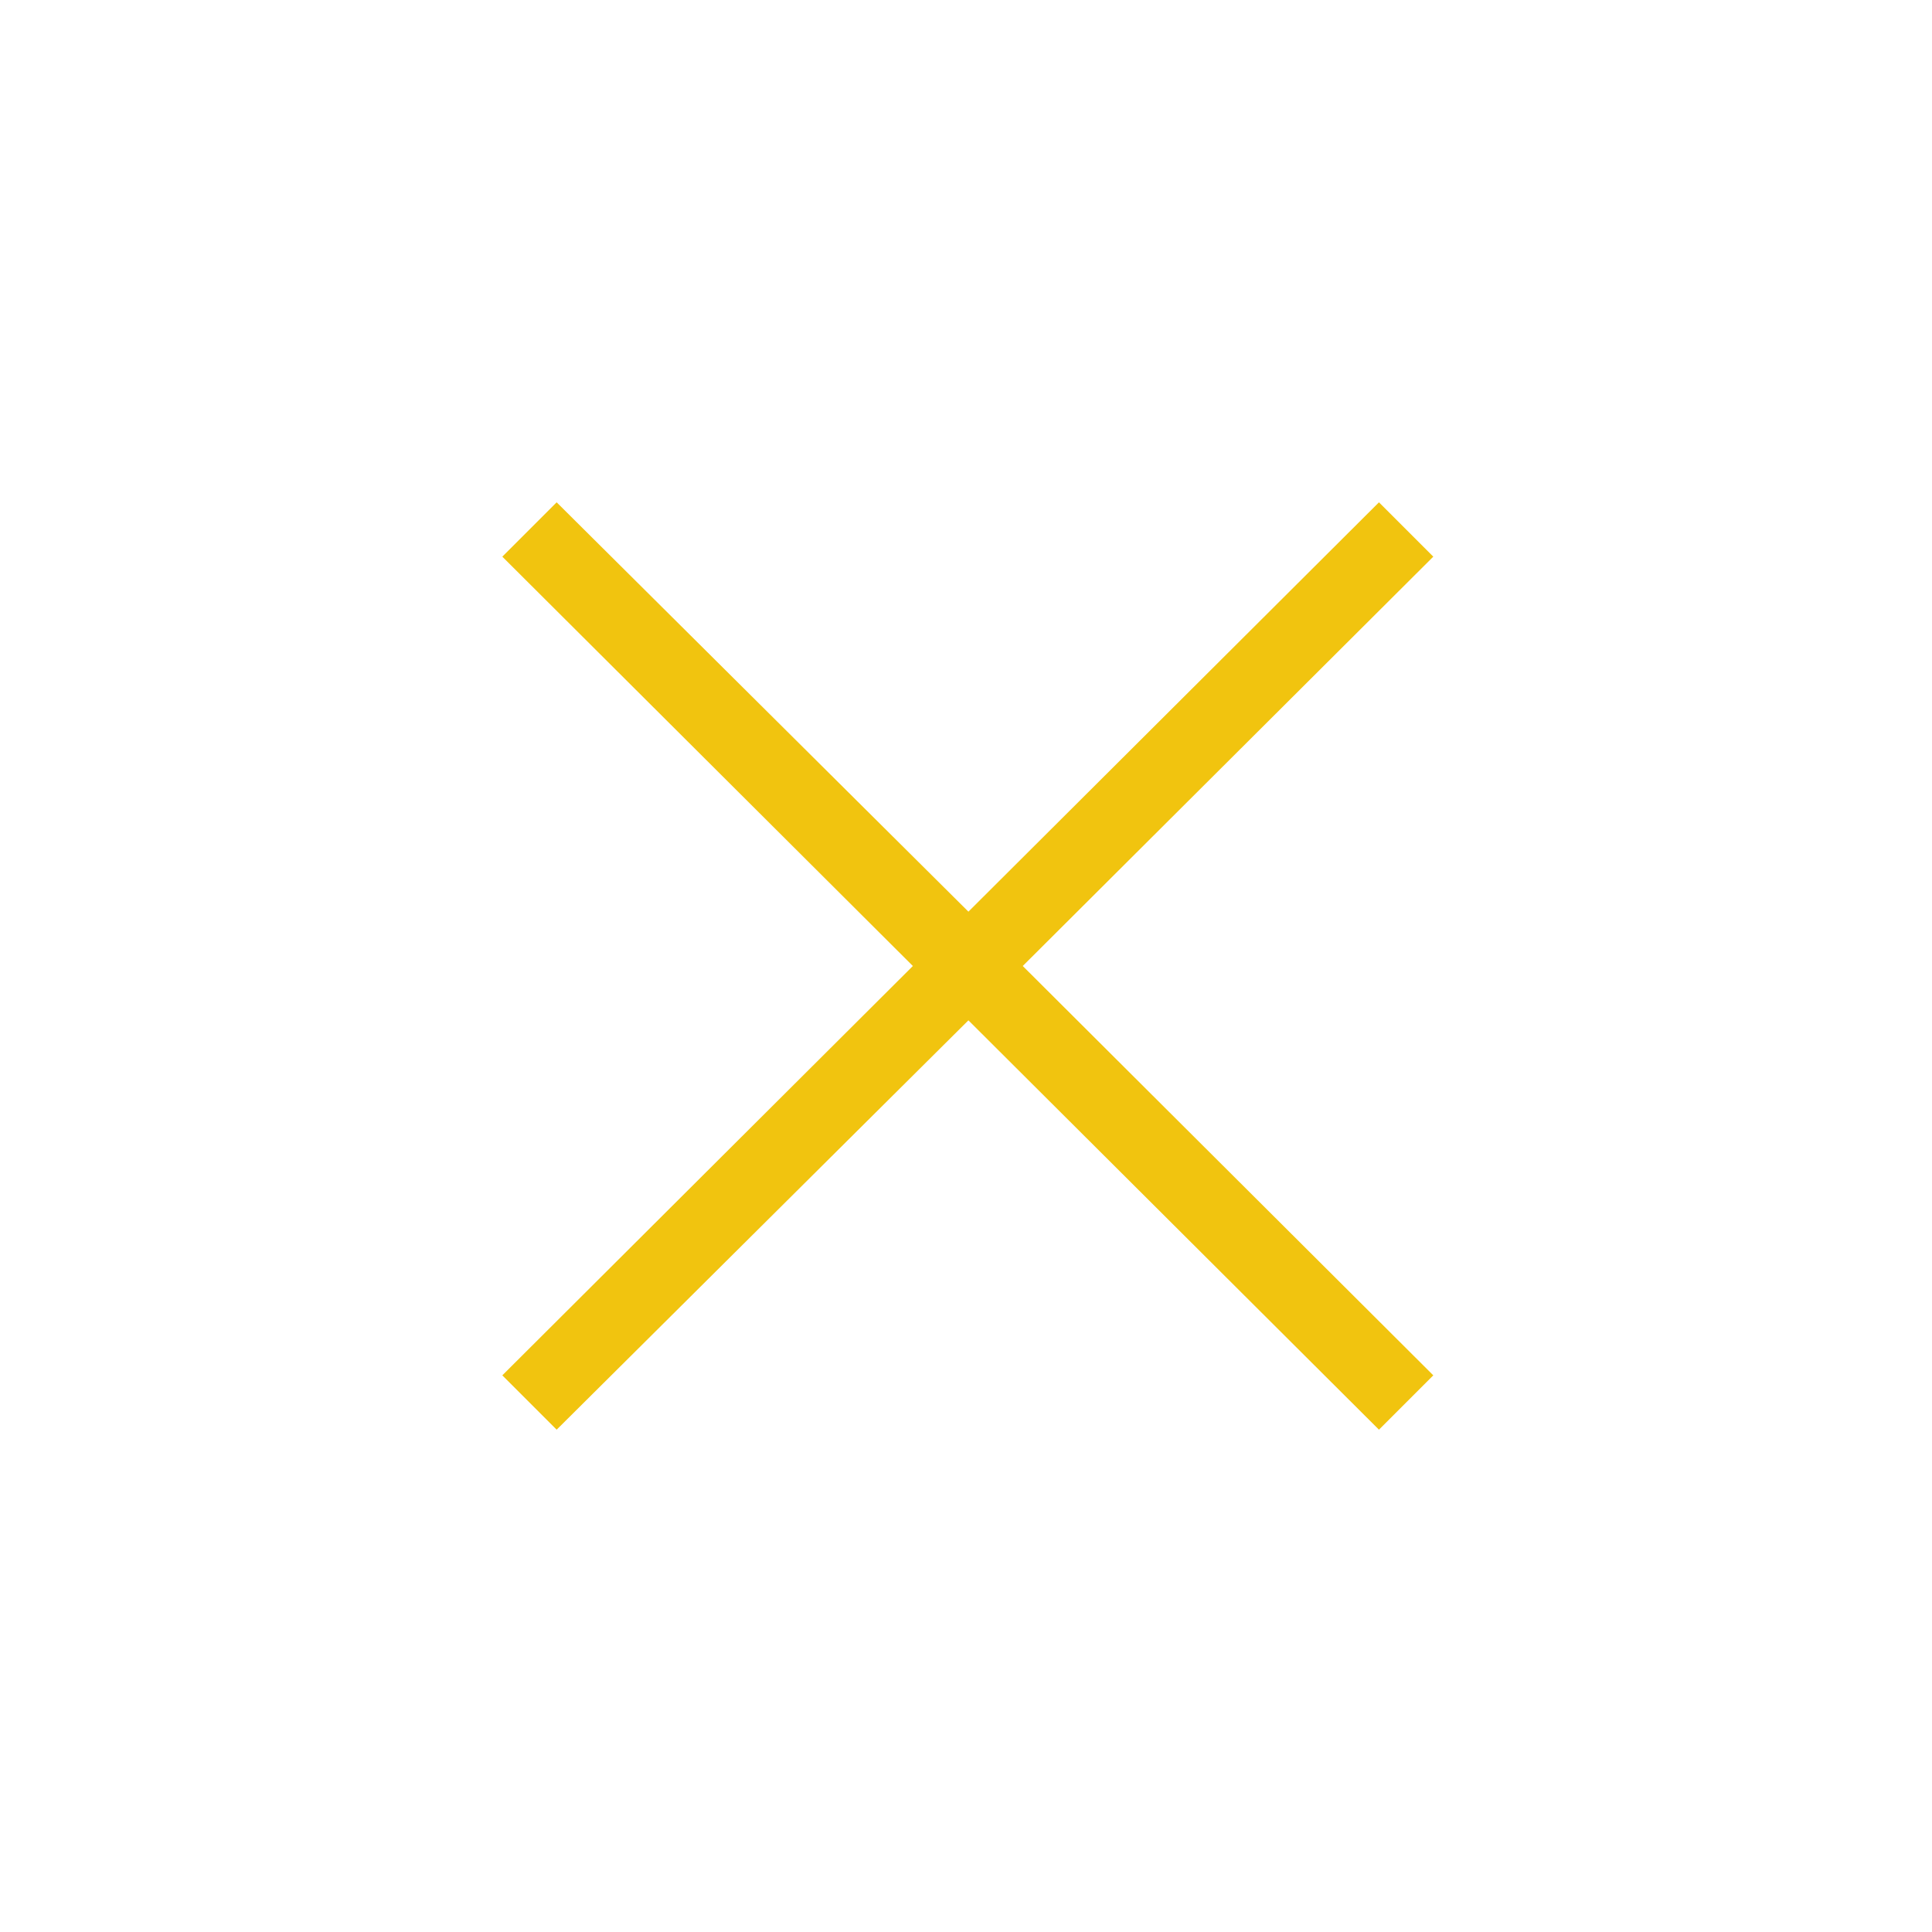 <?xml version="1.0"?>
<svg xmlns="http://www.w3.org/2000/svg" xmlns:xlink="http://www.w3.org/1999/xlink" version="1.1" viewBox="0 0 192 192" width="50px" height="50px"><g fill="none" fill-rule="nonzero" stroke="none" stroke-width="1" stroke-linecap="butt" stroke-linejoin="miter" stroke-miterlimit="10" stroke-dasharray="" stroke-dashoffset="0" font-family="none" font-weight="none" font-size="none" text-anchor="none" style="mix-blend-mode: normal"><path d="M0,192v-192h192v192z" fill="none"/><g fill="#f1c40f"><g id="surface1"><path d="M55.32,49.92l-5.4,5.4l40.8,40.68l-40.8,40.68l5.4,5.4l40.92,-40.68l40.8,40.68l5.4,-5.4l-40.8,-40.68l40.8,-40.68l-5.4,-5.4l-40.8,40.68z"/></g></g></g></svg>
